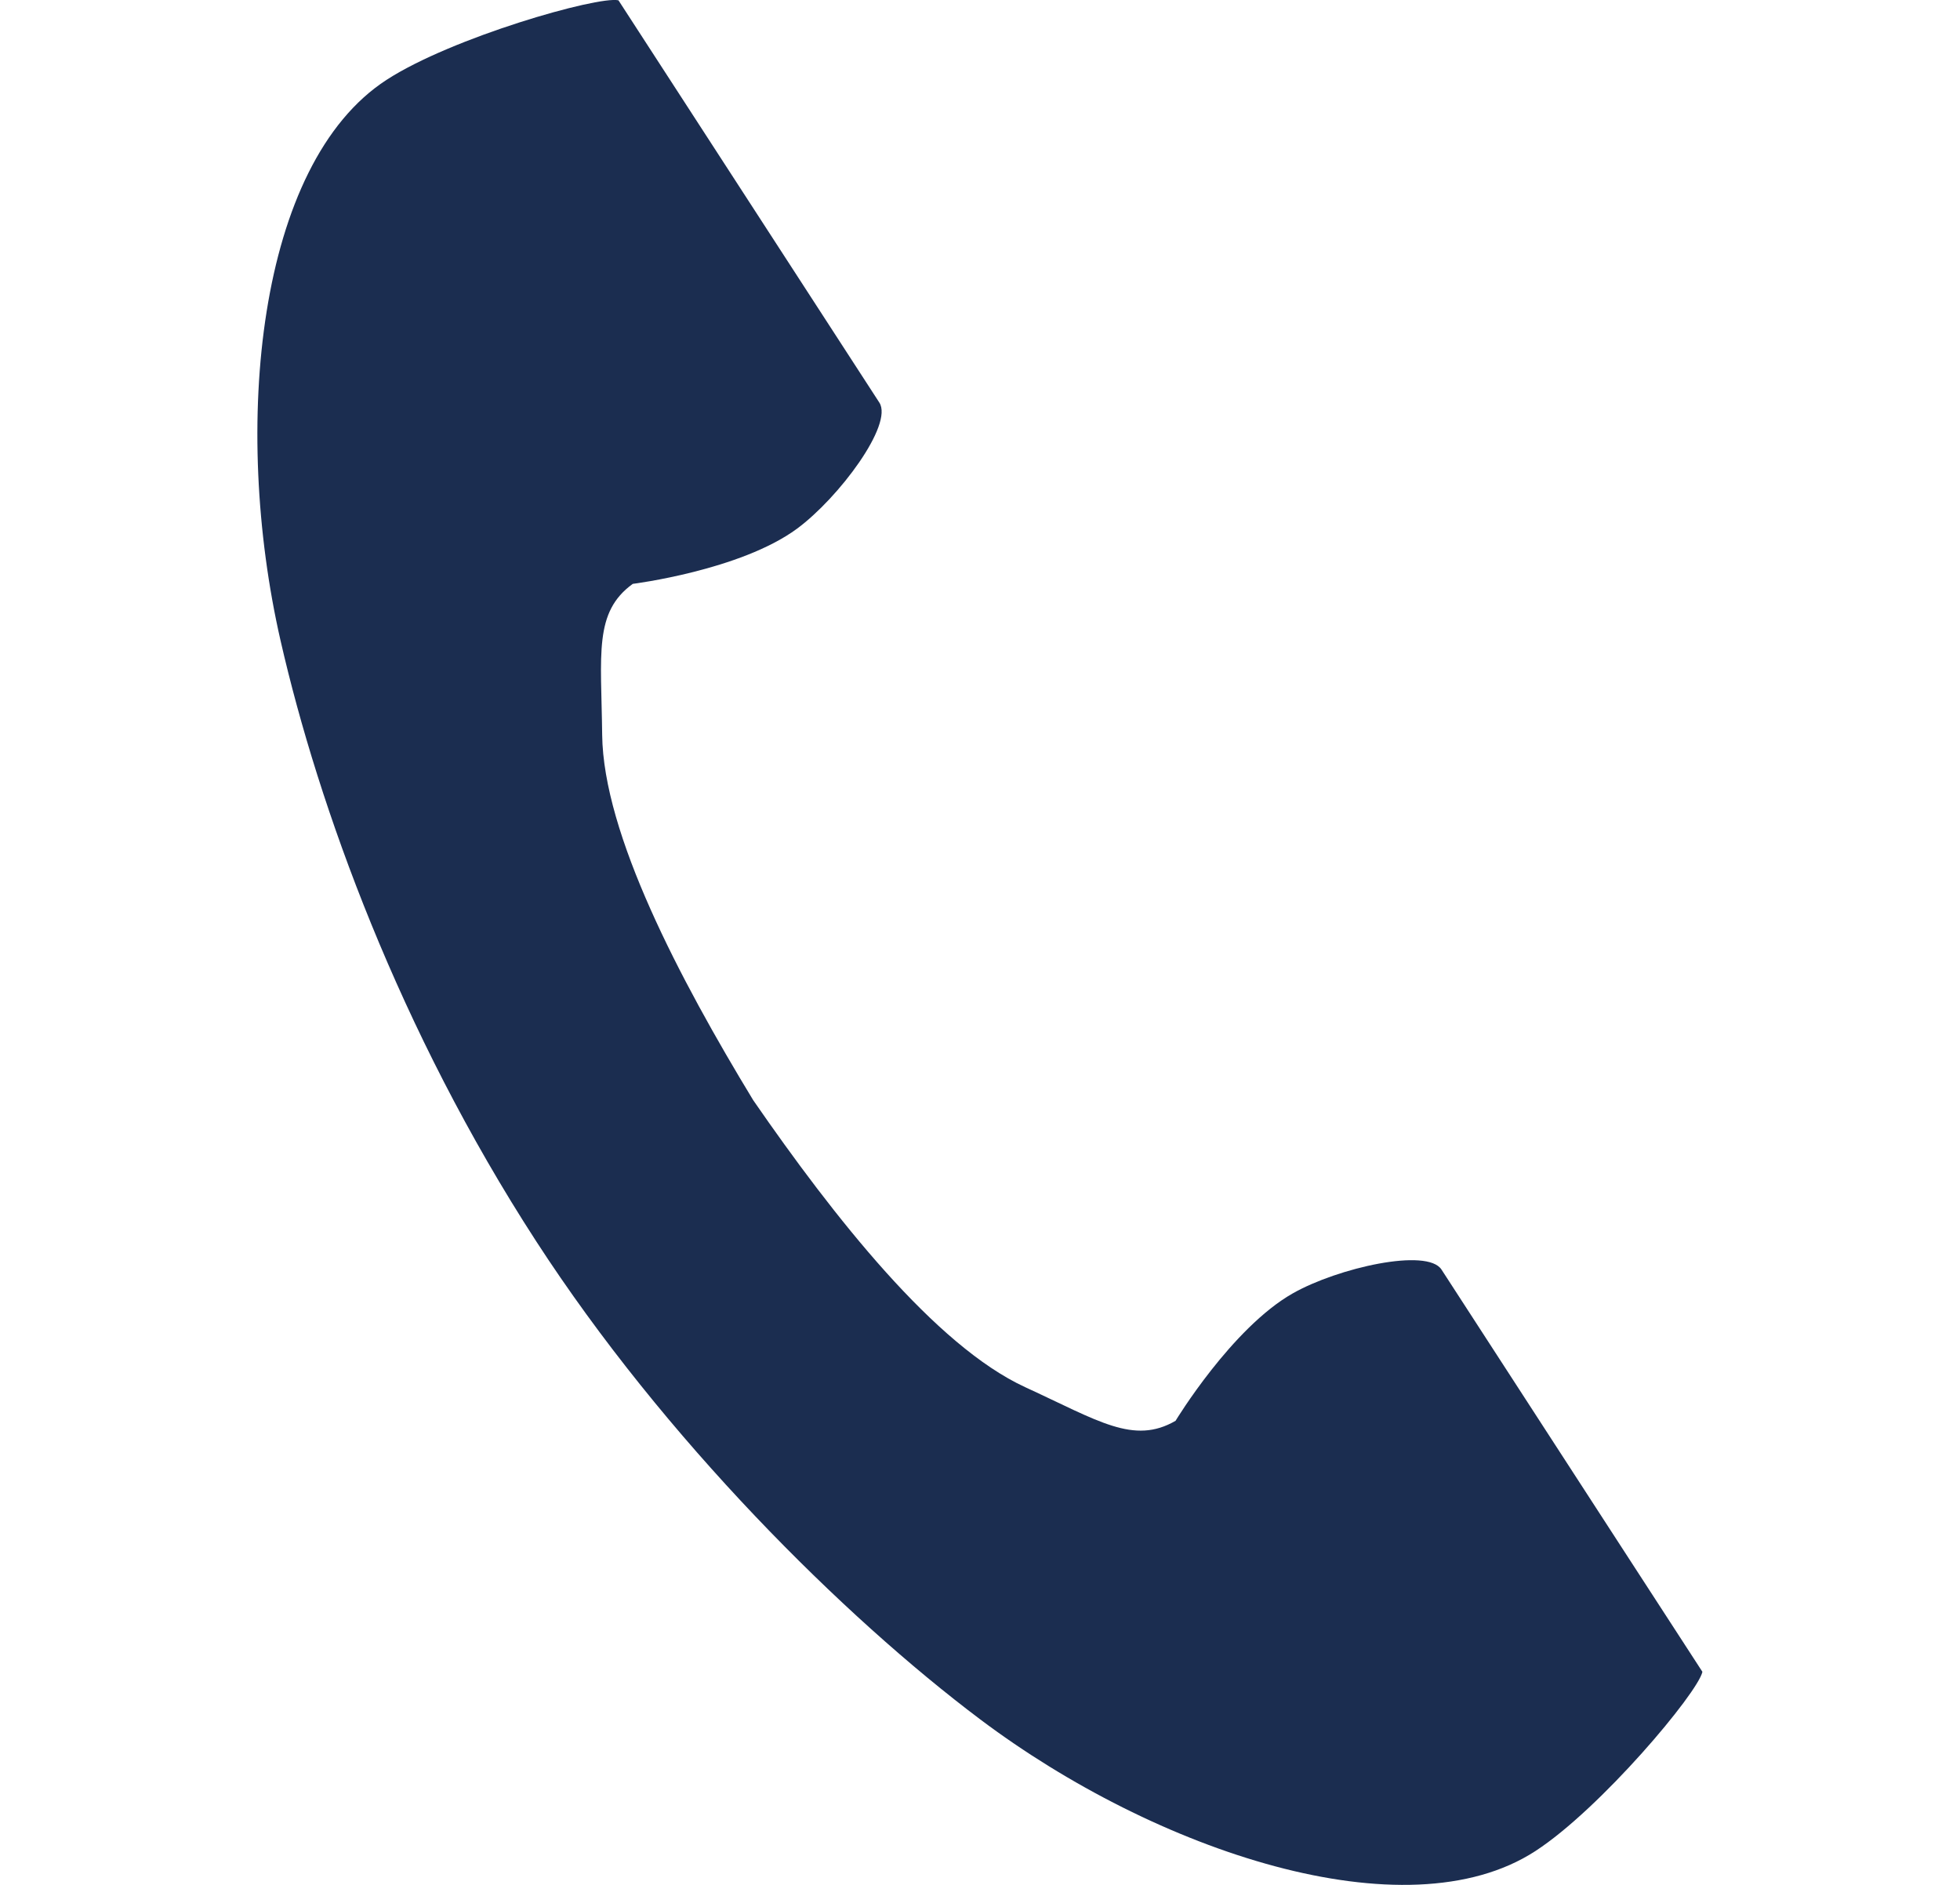 <svg width="26" height="25" viewBox="0 0 26 25" fill="none" xmlns="http://www.w3.org/2000/svg">
<g clip-path="url(#clip0_291_1216)">
<path d="M5.128 1.059C3.41 2.173 3.073 5.656 3.721 8.494C4.226 10.704 5.3 13.669 7.111 16.461C8.814 19.088 11.191 21.443 13.003 22.805C15.33 24.555 18.647 25.667 20.365 24.553C21.233 23.99 22.524 22.451 22.583 22.174C22.583 22.174 21.826 21.008 21.66 20.752L19.122 16.839C18.934 16.548 17.751 16.814 17.15 17.154C16.34 17.613 15.594 18.845 15.594 18.845C15.038 19.166 14.573 18.846 13.6 18.399C12.405 17.849 11.061 16.14 9.992 14.593C9.015 12.985 8.003 11.061 7.988 9.746C7.976 8.675 7.874 8.12 8.394 7.744C8.394 7.744 9.823 7.565 10.573 7.012C11.128 6.602 11.853 5.631 11.665 5.34L9.127 1.427C8.961 1.171 8.204 0.004 8.204 0.004C7.928 -0.055 5.996 0.496 5.128 1.059Z" fill="#1B2D50"/>
</g>
<defs>
<clipPath id="clip0_291_1216">
<rect width="25" height="25" fill="white" transform="translate(0.5)"/>
</clipPath>
</defs>
</svg>
